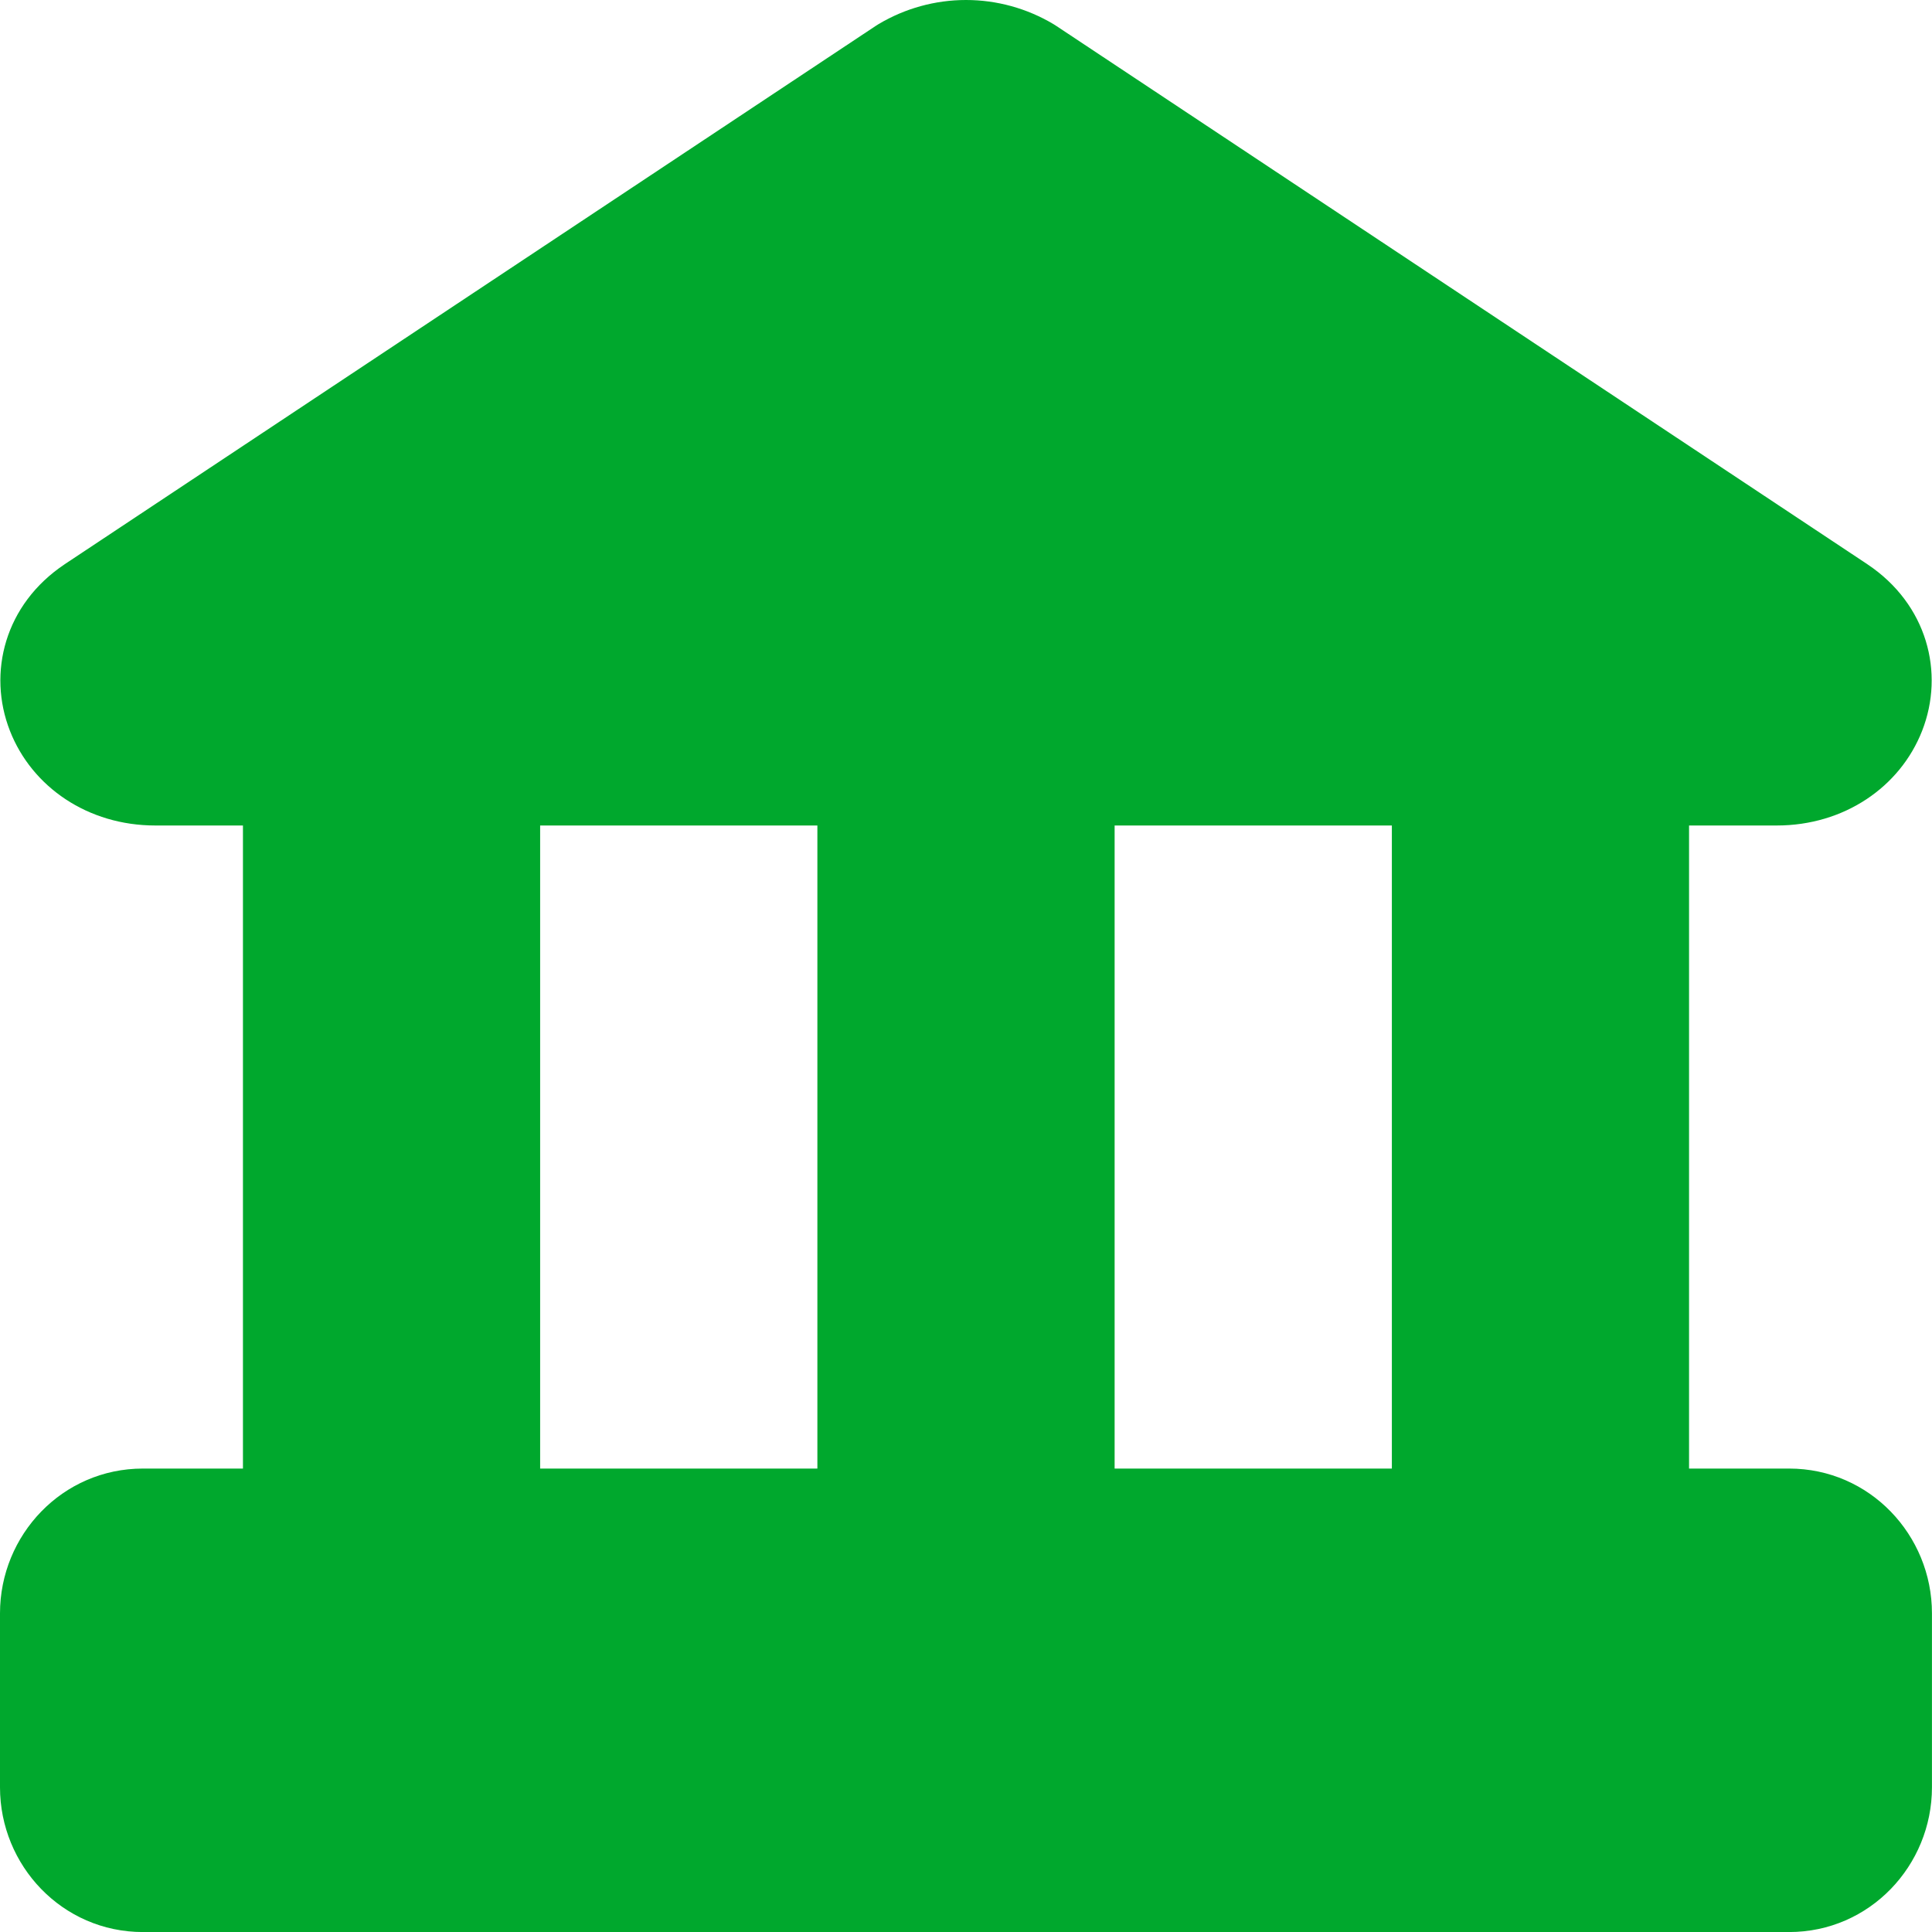 <?xml version="1.0" encoding="UTF-8"?>
<svg id="d" data-name="Capabilities" xmlns="http://www.w3.org/2000/svg" viewBox="0 0 400 400">
  <defs>
    <style>
      .k {
        fill: #00a82d;
        fill-rule: evenodd;
      }
    </style>
  </defs>
  <g id="e" data-name="bank--institution-saving-bank-payment-finance">
    <path id="f" data-name="Union" class="k" d="M181.9,4.99c5.47-3.26,11.72-4.99,18.1-4.99s12.63,1.73,18.1,4.99c.21.13.42.26.63.4l167.86,111.41.04.03c12.37,8.26,16.04,22.45,11.32,34.49-4.56,11.63-16.14,19.59-30.09,19.59h-18.16v133.14h20.71c16.71,0,29.58,13.79,29.58,29.96v36.04c0,16.17-12.87,29.96-29.58,29.96H29.59c-16.72,0-29.59-13.79-29.59-29.96v-36.04c0-16.17,12.87-29.96,29.59-29.96h20.71v-133.14h-18.15c-13.95,0-25.53-7.96-30.09-19.59-4.72-12.04-1.05-26.23,11.32-34.49l.04-.03h0L181.27,5.39c.21-.14.42-.27.63-.4ZM111.83,170.91v133.14h57.4v-133.14h-57.4ZM230.77,170.91v133.14h57.4v-133.14h-57.4Z"/>
  </g>
</svg>
